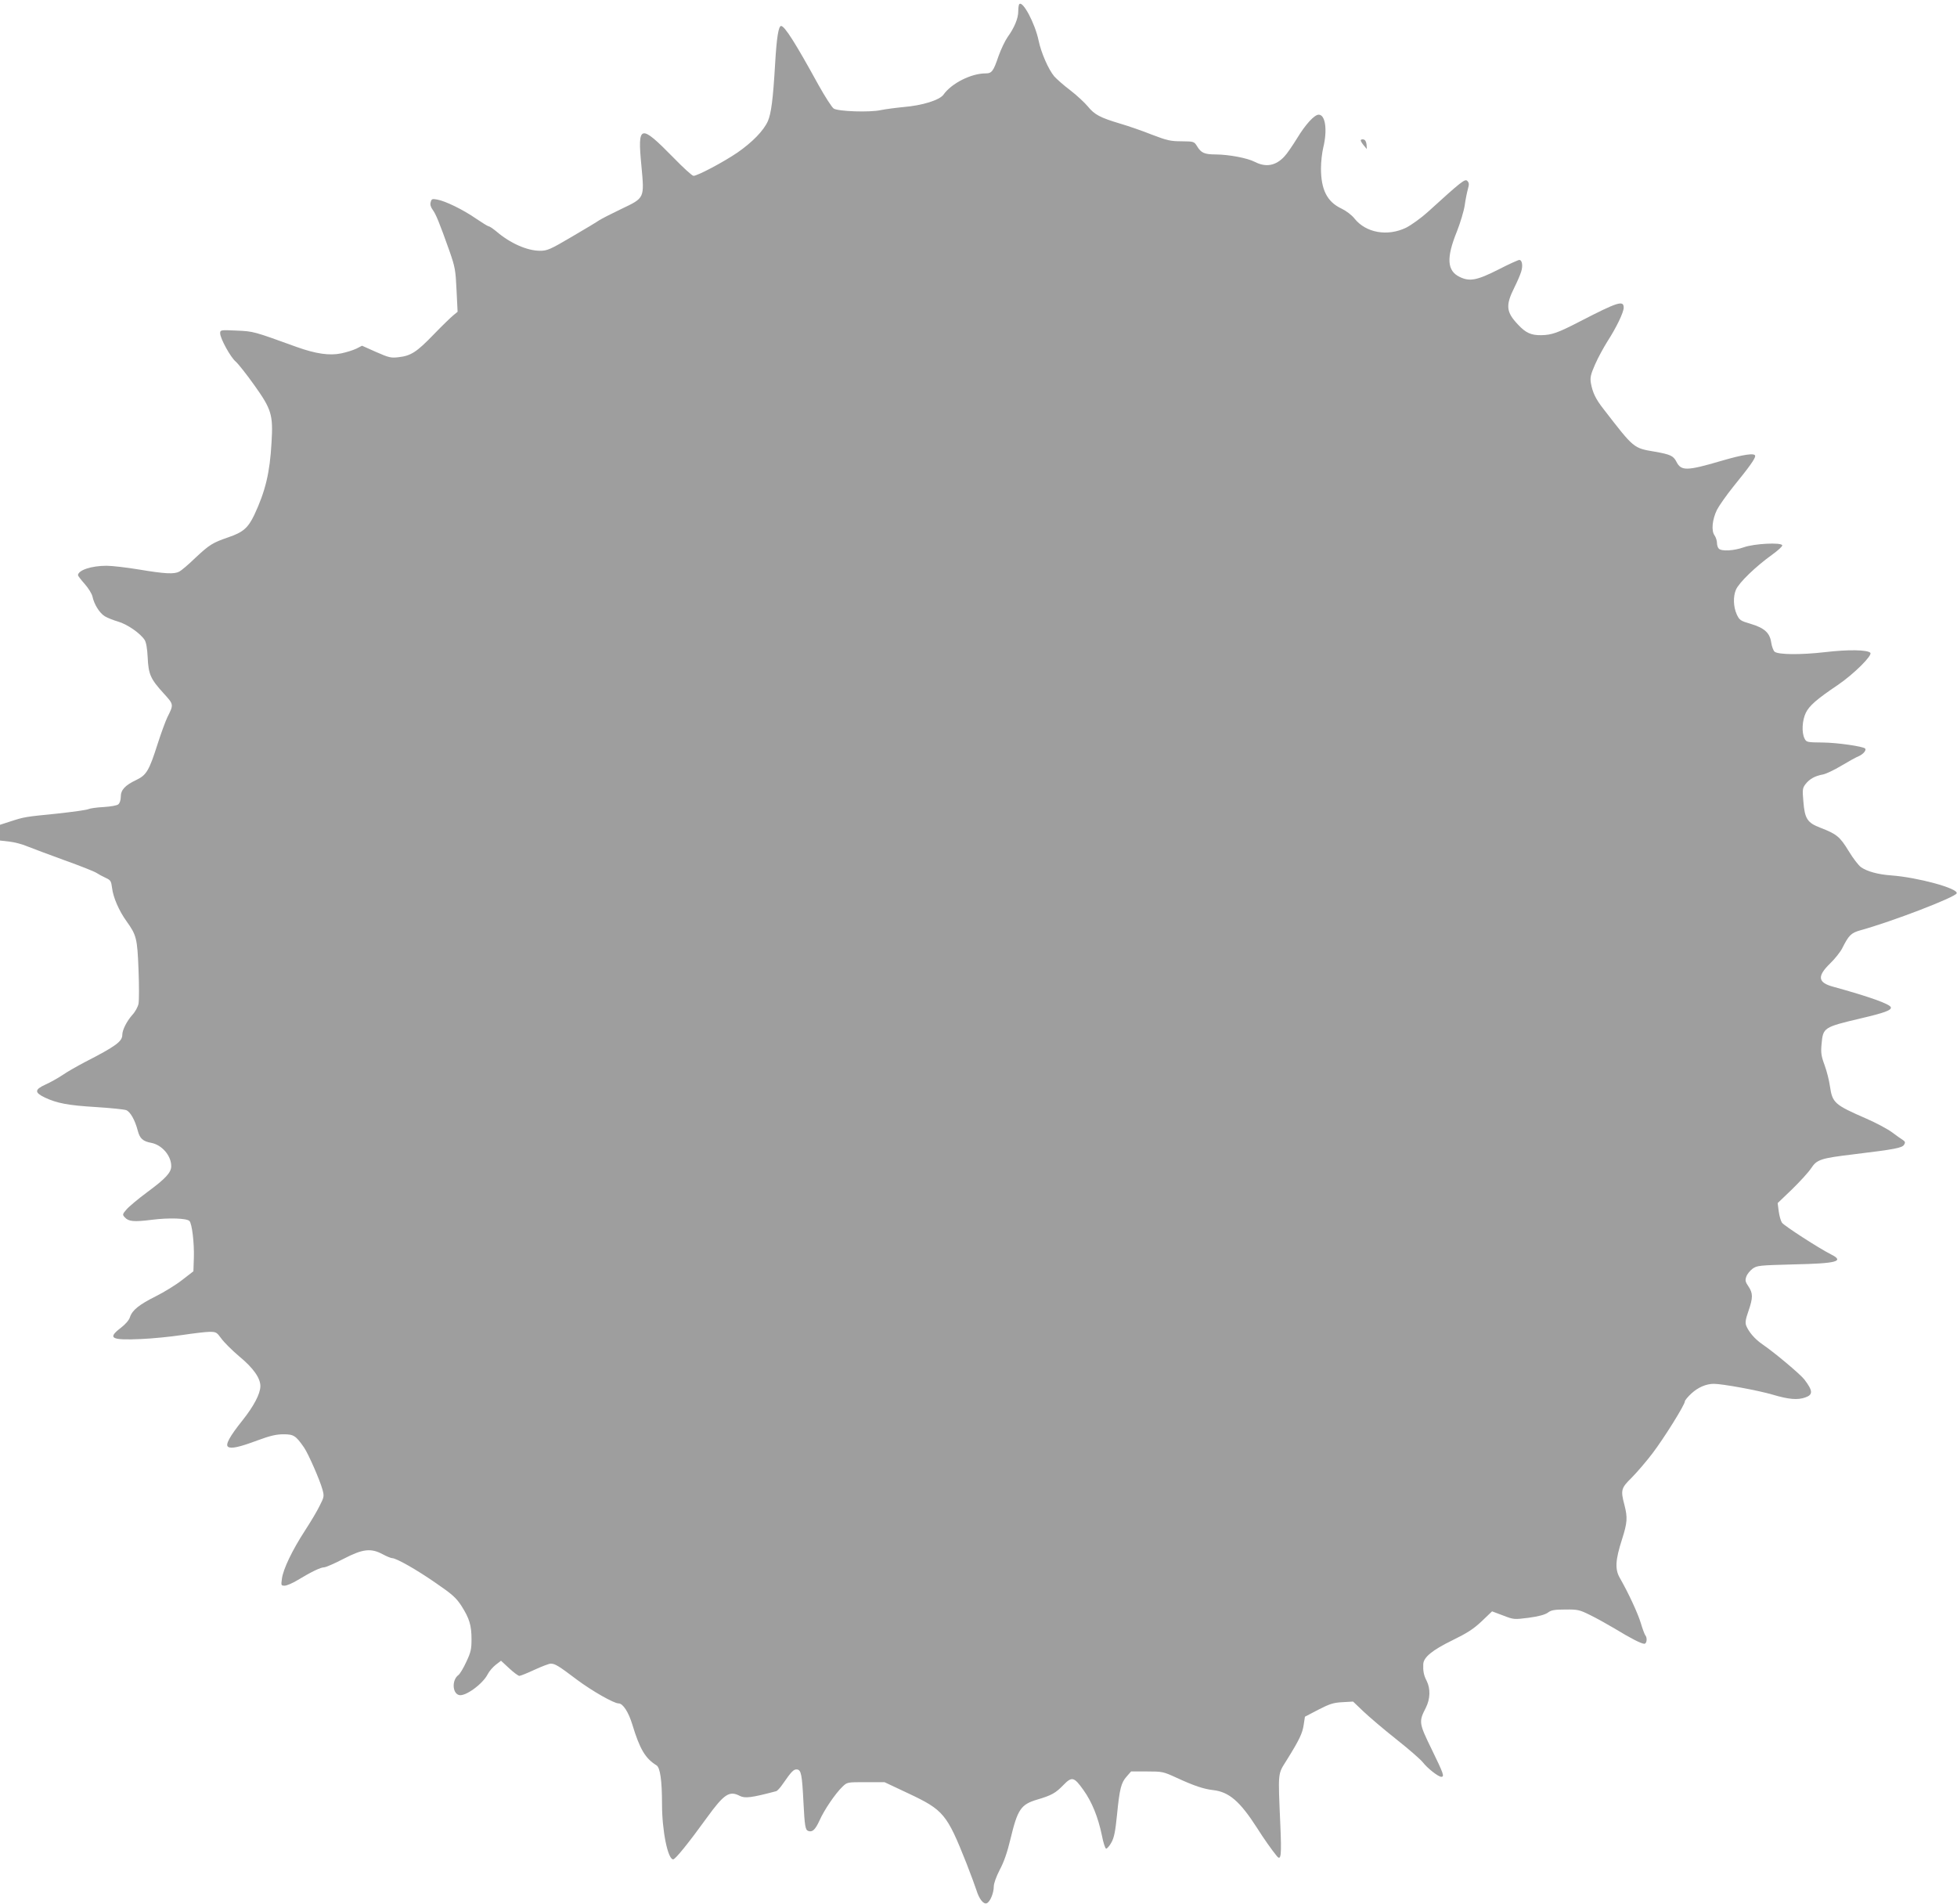 <?xml version="1.0" standalone="no"?>
<!DOCTYPE svg PUBLIC "-//W3C//DTD SVG 20010904//EN"
 "http://www.w3.org/TR/2001/REC-SVG-20010904/DTD/svg10.dtd">
<svg version="1.0" xmlns="http://www.w3.org/2000/svg"
 width="1280pt" height="1245pt" viewBox="0 0 1280 1245"
 preserveAspectRatio="xMidYMid meet">
<g transform="translate(0,1245) scale(0.1,-0.1)"
fill="#9e9e9e" stroke="none">
<path d="M6667 12423 c-4 -3 -7 -25 -7 -47 0 -47 -26 -108 -70 -169 -16 -23
-43 -79 -59 -124 -34 -100 -44 -113 -85 -113 -94 0 -223 -65 -275 -139 -26
-36 -139 -71 -261 -81 -52 -5 -119 -14 -149 -20 -71 -16 -278 -9 -308 10 -12
8 -57 78 -100 155 -151 275 -221 385 -244 385 -17 0 -29 -74 -39 -243 -14
-240 -26 -329 -48 -380 -28 -62 -101 -137 -199 -205 -91 -62 -261 -152 -287
-152 -9 0 -68 54 -133 121 -216 220 -234 215 -208 -53 20 -217 23 -211 -132
-285 -65 -31 -129 -64 -143 -73 -14 -10 -95 -59 -181 -109 -141 -83 -160 -91
-207 -91 -84 0 -195 49 -286 127 -22 18 -44 33 -50 33 -5 0 -42 23 -82 50 -83
58 -202 116 -255 125 -32 6 -37 4 -42 -17 -5 -15 0 -32 13 -50 21 -28 45 -87
111 -273 35 -101 39 -121 45 -252 l7 -142 -28 -23 c-16 -13 -74 -69 -129 -126
-110 -114 -148 -139 -229 -148 -49 -6 -63 -3 -147 34 l-92 41 -37 -19 c-21
-10 -65 -24 -99 -31 -77 -16 -166 -3 -292 42 -282 102 -280 102 -392 107 -107
5 -108 4 -108 -18 0 -33 68 -157 102 -185 16 -14 71 -83 122 -155 112 -157
123 -193 112 -374 -11 -198 -40 -318 -113 -474 -41 -85 -73 -113 -170 -146
-102 -35 -123 -48 -215 -134 -45 -44 -93 -84 -105 -90 -33 -18 -93 -15 -261
13 -84 14 -180 25 -215 25 -100 0 -186 -29 -187 -62 0 -4 20 -30 44 -57 24
-27 47 -64 51 -83 11 -51 46 -107 80 -128 16 -10 56 -26 87 -35 60 -17 145
-76 174 -120 10 -16 17 -55 20 -115 5 -109 18 -140 104 -234 67 -74 67 -72 25
-156 -12 -25 -41 -103 -64 -175 -55 -173 -73 -204 -138 -235 -76 -36 -103 -66
-103 -111 0 -21 -7 -42 -16 -49 -8 -8 -51 -15 -97 -18 -45 -2 -90 -9 -100 -14
-11 -5 -103 -18 -205 -29 -209 -21 -211 -21 -304 -51 l-68 -22 0 -52 0 -51 62
-7 c34 -4 88 -18 119 -32 32 -13 140 -53 241 -90 101 -36 194 -73 208 -82 14
-9 41 -24 61 -33 33 -15 36 -21 42 -66 7 -61 45 -149 94 -217 66 -92 71 -113
79 -317 4 -102 4 -202 0 -223 -4 -21 -22 -54 -42 -75 -35 -40 -64 -97 -64
-128 0 -44 -42 -75 -245 -179 -49 -26 -115 -63 -145 -84 -30 -20 -81 -49 -113
-63 -72 -33 -72 -52 -3 -85 79 -37 151 -51 334 -62 95 -6 183 -15 197 -20 27
-10 58 -65 76 -134 13 -51 33 -70 88 -80 70 -13 131 -84 131 -152 0 -42 -36
-81 -155 -169 -61 -45 -123 -97 -138 -115 -26 -30 -27 -34 -11 -51 25 -28 60
-31 179 -16 110 14 226 10 244 -8 17 -17 32 -145 29 -240 l-3 -89 -75 -58
c-41 -32 -118 -79 -170 -105 -110 -55 -155 -91 -170 -137 -6 -20 -30 -47 -60
-70 -89 -68 -64 -82 134 -73 72 3 192 15 266 26 74 11 156 21 181 21 42 0 47
-3 76 -43 17 -24 69 -76 116 -116 95 -78 141 -145 140 -197 -1 -51 -44 -131
-117 -223 -84 -105 -114 -160 -94 -173 20 -14 74 -2 192 42 84 31 123 40 171
40 66 0 80 -9 134 -87 28 -41 103 -212 120 -274 12 -44 11 -49 -18 -106 -16
-34 -60 -107 -97 -164 -82 -126 -142 -251 -150 -313 -6 -44 -6 -46 18 -46 13
0 51 16 84 36 89 54 151 84 174 84 11 0 68 25 126 55 127 66 180 72 258 30 26
-14 53 -25 61 -25 27 0 161 -76 286 -163 108 -74 132 -96 167 -149 52 -82 66
-127 66 -218 0 -64 -4 -85 -34 -148 -18 -40 -42 -79 -51 -86 -43 -30 -42 -117
2 -131 40 -13 156 71 189 136 10 20 34 47 53 62 l34 26 54 -50 c29 -27 59 -49
66 -49 7 0 52 18 99 40 48 22 95 40 106 40 28 0 50 -13 173 -106 98 -73 240
-154 271 -154 28 0 65 -56 90 -139 49 -161 85 -221 158 -266 24 -15 36 -100
36 -254 0 -174 38 -361 73 -361 14 0 100 106 220 272 113 156 148 179 216 143
34 -17 76 -12 238 31 7 2 26 22 42 46 59 85 73 99 95 96 26 -4 32 -34 41 -213
8 -156 12 -182 31 -189 27 -10 46 7 74 68 31 70 104 177 150 221 31 30 31 30
153 30 l122 0 155 -73 c232 -109 253 -135 381 -457 28 -72 57 -150 65 -175 18
-59 46 -95 68 -87 22 9 46 67 46 110 0 20 16 64 39 109 27 50 50 116 70 201
47 195 68 226 175 258 95 28 121 43 172 96 55 56 69 53 130 -33 56 -78 96
-177 121 -297 9 -48 22 -87 28 -87 6 0 22 18 34 40 18 32 26 72 37 182 17 172
27 210 64 251 l28 32 104 0 c100 0 106 -1 193 -41 115 -53 178 -74 240 -81
104 -12 175 -73 288 -249 40 -64 98 -146 128 -182 28 -34 32 2 23 207 -15 347
-17 326 40 417 85 136 105 179 113 234 l8 53 88 46 c74 38 99 46 157 49 l70 4
67 -64 c38 -36 134 -118 215 -182 81 -64 159 -132 174 -151 30 -39 101 -95
121 -95 22 0 15 20 -63 180 -84 172 -85 180 -38 272 29 58 31 124 5 176 -19
36 -24 65 -22 109 2 45 60 92 189 155 98 48 139 74 193 125 l68 65 72 -27 c70
-27 72 -27 167 -15 66 9 106 20 125 33 22 17 43 21 115 21 82 1 93 -2 162 -36
41 -20 113 -60 160 -88 105 -64 175 -100 195 -100 16 0 21 39 6 56 -4 5 -18
41 -29 79 -20 66 -81 197 -137 295 -33 57 -30 116 14 253 35 110 37 142 16
224 -26 98 -22 111 46 178 33 33 95 105 137 160 76 100 212 318 212 340 0 7
20 31 44 53 43 39 95 62 146 62 55 0 291 -43 385 -71 105 -31 162 -36 213 -18
51 18 50 43 -6 117 -27 35 -195 176 -274 230 -51 35 -90 81 -107 123 -7 20 -4
41 15 95 30 87 30 116 0 161 -20 29 -23 40 -14 64 5 16 24 39 41 52 30 21 44
22 267 28 284 6 336 20 247 65 -78 39 -310 189 -322 208 -8 12 -17 45 -21 74
l-7 54 95 91 c52 51 108 112 124 137 38 57 61 65 278 91 272 33 318 42 330 63
9 14 7 20 -7 30 -10 6 -43 29 -72 51 -30 22 -105 62 -167 89 -209 91 -223 103
-239 212 -5 37 -21 100 -35 138 -22 59 -25 82 -20 136 10 111 12 112 261 171
150 35 199 53 192 72 -7 21 -141 69 -377 134 -100 27 -106 68 -21 151 32 31
69 77 81 102 42 83 57 99 118 116 207 57 621 216 630 242 10 32 -254 104 -428
117 -86 6 -159 26 -198 54 -16 11 -52 58 -81 106 -57 93 -77 110 -183 151 -87
33 -104 59 -113 174 -7 78 -5 87 15 113 26 33 62 53 113 62 21 4 75 30 120 57
45 27 97 56 115 63 29 13 51 39 41 50 -15 14 -182 38 -274 39 -106 1 -110 2
-122 26 -20 39 -16 118 8 168 23 47 71 89 209 182 106 72 229 195 213 211 -20
20 -145 22 -297 4 -156 -18 -305 -17 -329 3 -8 7 -18 33 -22 59 -9 64 -44 96
-134 123 -68 20 -74 24 -92 63 -22 50 -24 115 -5 160 20 47 130 153 239 231
37 27 66 53 64 60 -7 20 -183 11 -251 -13 -65 -23 -145 -28 -164 -9 -7 7 -12
24 -12 38 0 14 -7 36 -16 49 -22 30 -15 103 16 167 14 27 61 94 105 149 108
133 145 185 145 203 0 22 -79 10 -225 -33 -222 -65 -259 -66 -290 -5 -20 39
-39 48 -141 66 -141 24 -135 19 -336 279 -52 66 -72 109 -83 172 -5 35 -1 54
28 120 19 44 56 111 81 151 57 88 106 189 106 220 0 50 -38 38 -288 -91 -143
-74 -183 -88 -252 -89 -65 -1 -101 15 -151 69 -78 82 -83 125 -24 243 18 36
38 82 44 102 13 40 7 78 -12 78 -7 0 -67 -27 -133 -61 -144 -73 -191 -82 -257
-50 -83 40 -88 125 -18 297 22 56 45 132 51 170 5 38 15 86 21 108 9 31 8 41
-4 53 -15 15 -37 -2 -258 -203 -43 -39 -107 -85 -142 -103 -122 -59 -263 -34
-338 60 -18 23 -54 50 -85 65 -94 44 -134 124 -134 263 0 42 7 103 15 136 28
115 14 215 -30 215 -28 0 -86 -63 -141 -154 -31 -50 -68 -104 -83 -119 -56
-61 -121 -73 -193 -36 -50 26 -169 48 -256 49 -74 0 -96 10 -122 53 -20 32
-21 32 -102 33 -73 0 -96 6 -193 43 -60 24 -155 57 -210 73 -130 39 -166 58
-210 112 -20 24 -71 72 -114 105 -44 33 -91 75 -106 92 -38 46 -85 153 -102
234 -23 111 -103 262 -126 238z"/>
<path d="M8900 11532 c0 -5 9 -20 20 -33 l20 -24 -2 30 c-2 19 -9 31 -20 33
-10 2 -18 -1 -18 -6z"/>
</g>
</svg>
